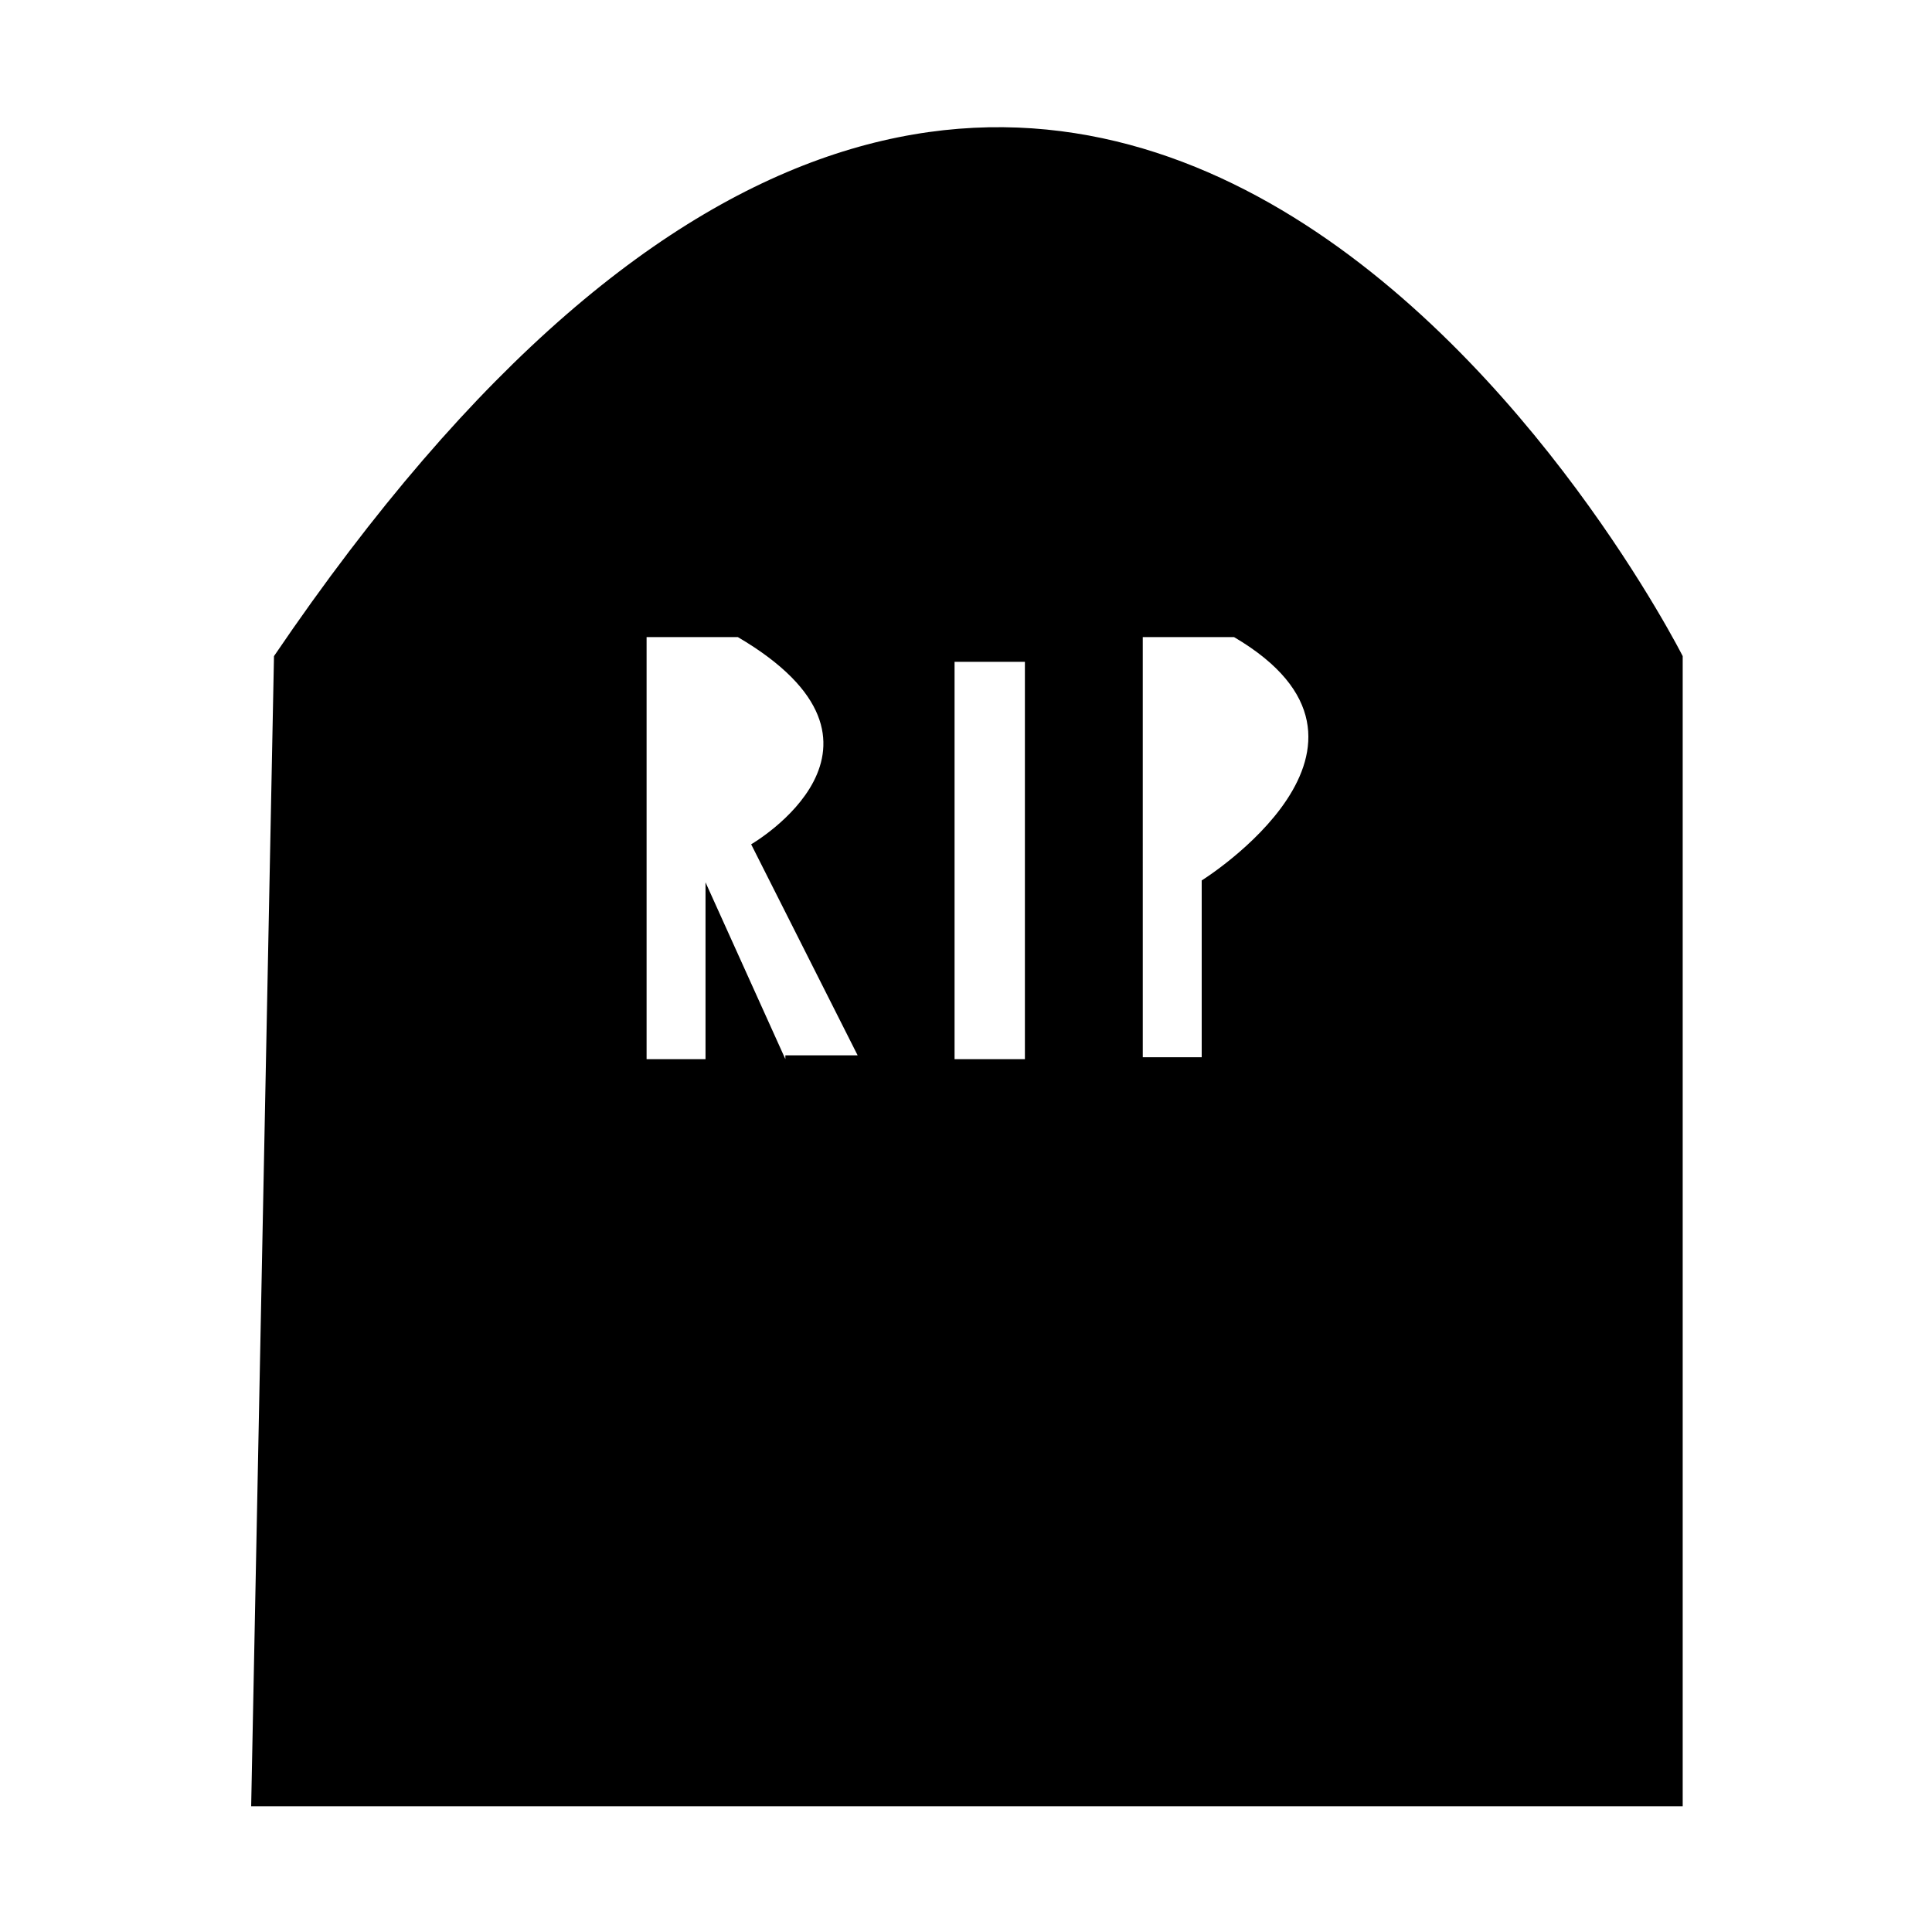 <?xml version="1.0" encoding="UTF-8"?>
<!-- Uploaded to: ICON Repo, www.svgrepo.com, Generator: ICON Repo Mixer Tools -->
<svg fill="#000000" width="800px" height="800px" version="1.1" viewBox="144 144 512 512" xmlns="http://www.w3.org/2000/svg">
 <path d="m216.61 317.88-6.047 304.8h379.37v-304.8s-159.2-315.39-373.32 0zm135.52 106.8-21.16-46.855v46.855h-15.617v-111.85l24.184 0.004c48.871 28.719 3.527 54.914 3.527 54.914l28.215 55.922h-19.148zm63.48 0h-18.641v-105.29h18.641zm46.855-47.355v46.855h-15.617l-0.004-82.629v-28.719h24.184c48.871 28.719-8.562 64.492-8.562 64.492z"/>
</svg>